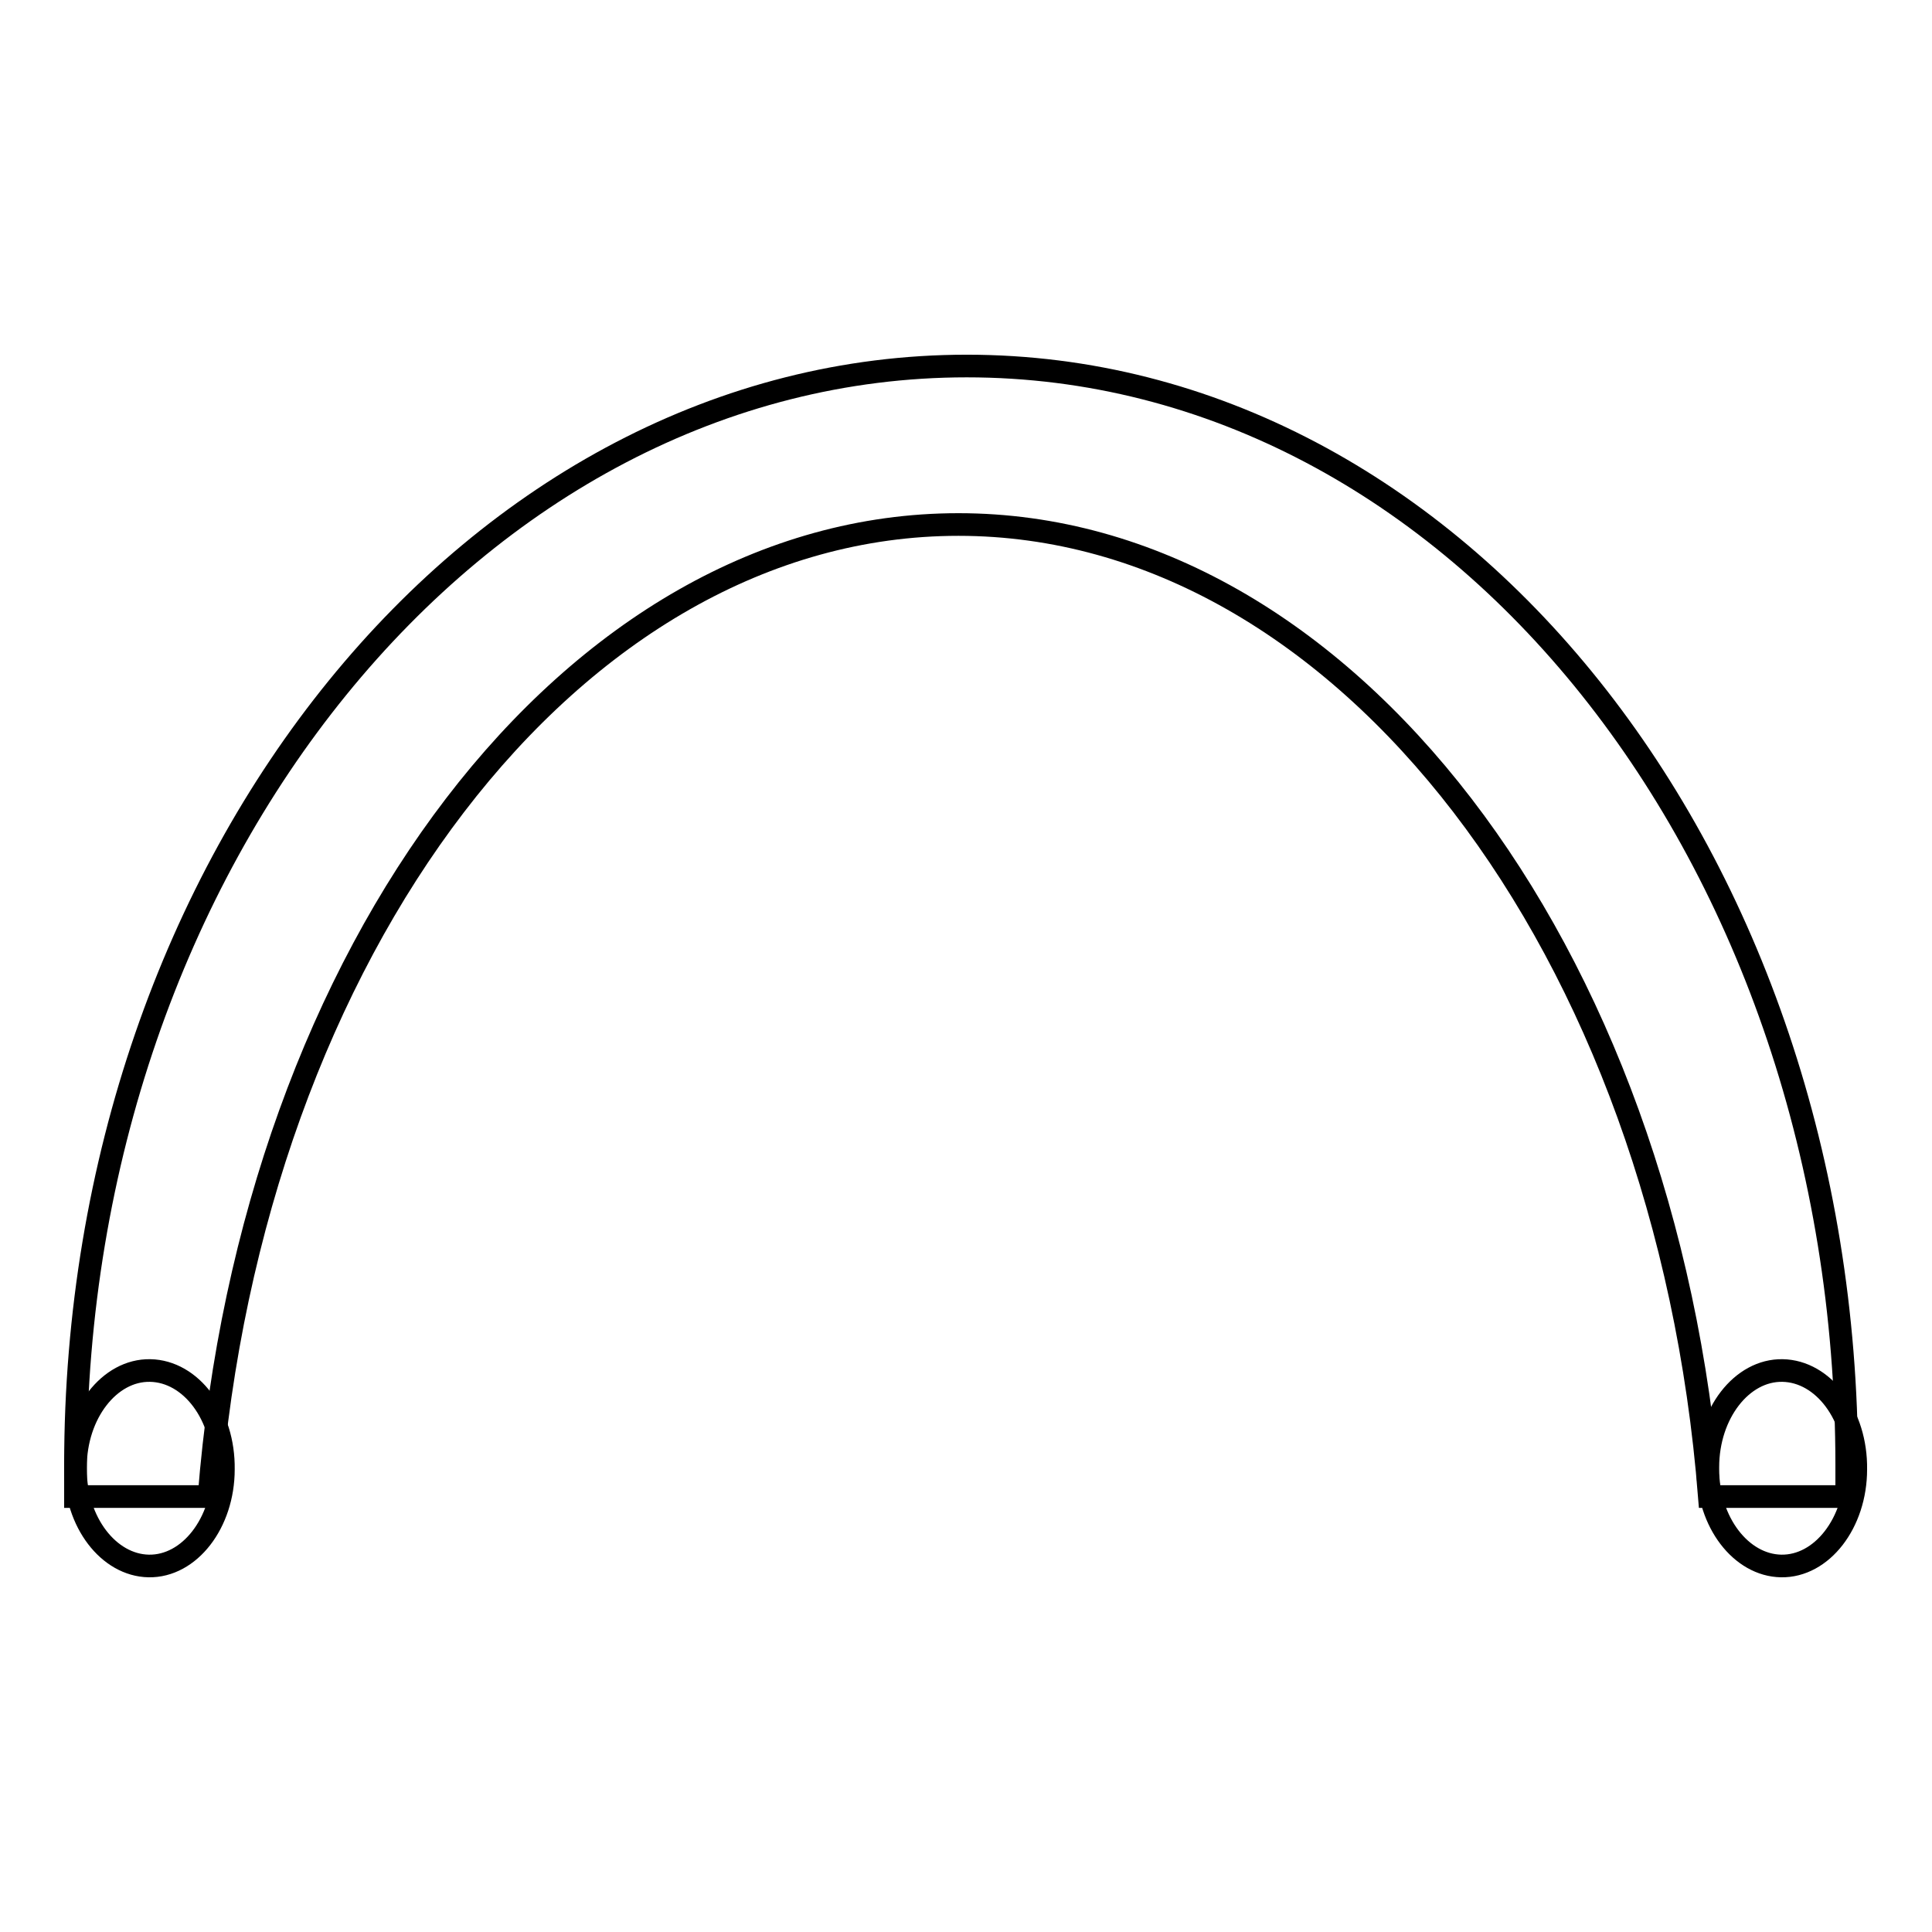 <?xml version="1.0" encoding="utf-8"?>
<!-- Svg Vector Icons : http://www.onlinewebfonts.com/icon -->
<!DOCTYPE svg PUBLIC "-//W3C//DTD SVG 1.1//EN" "http://www.w3.org/Graphics/SVG/1.1/DTD/svg11.dtd">
<svg version="1.1" xmlns="http://www.w3.org/2000/svg" xmlns:xlink="http://www.w3.org/1999/xlink" x="0px" y="0px" viewBox="0 0 256 256" enable-background="new 0 0 256 256" xml:space="preserve">
<g><g><path stroke-width="3" fill-opacity="0" stroke="#000000"  d="M10,194.4c0-7.1,4.5-12.9,9.9-12.8c5.4,0.1,9.8,5.9,9.7,13.1c0,7.1-4.5,12.9-9.9,12.8c-5.3-0.1-9.7-5.8-9.7-12.8V194.4z"/><path stroke-width="3" fill-opacity="0" stroke="#000000"  d="M226.3,194.4c0-7.1,4.5-12.9,9.9-12.8c5.4,0.1,9.8,5.9,9.7,13.1c0,7.1-4.5,12.9-9.9,12.8c-5.3-0.1-9.7-5.8-9.7-12.8V194.4z"/><path stroke-width="3" fill-opacity="0" stroke="#000000"  d="M27.7,198.3c5.7-72.5,48.1-128.8,99.3-128.8c51.1,0,93.8,56.3,99.5,128.8h18.2c0-1.4,0-2.8,0-4.2c0-80.4-51.7-145.6-116.6-145.6C63.2,48.5,10,113.7,10,194.1c0,1.4,0,2.8,0,4.2H27.7L27.7,198.3z"/></g></g>
</svg>